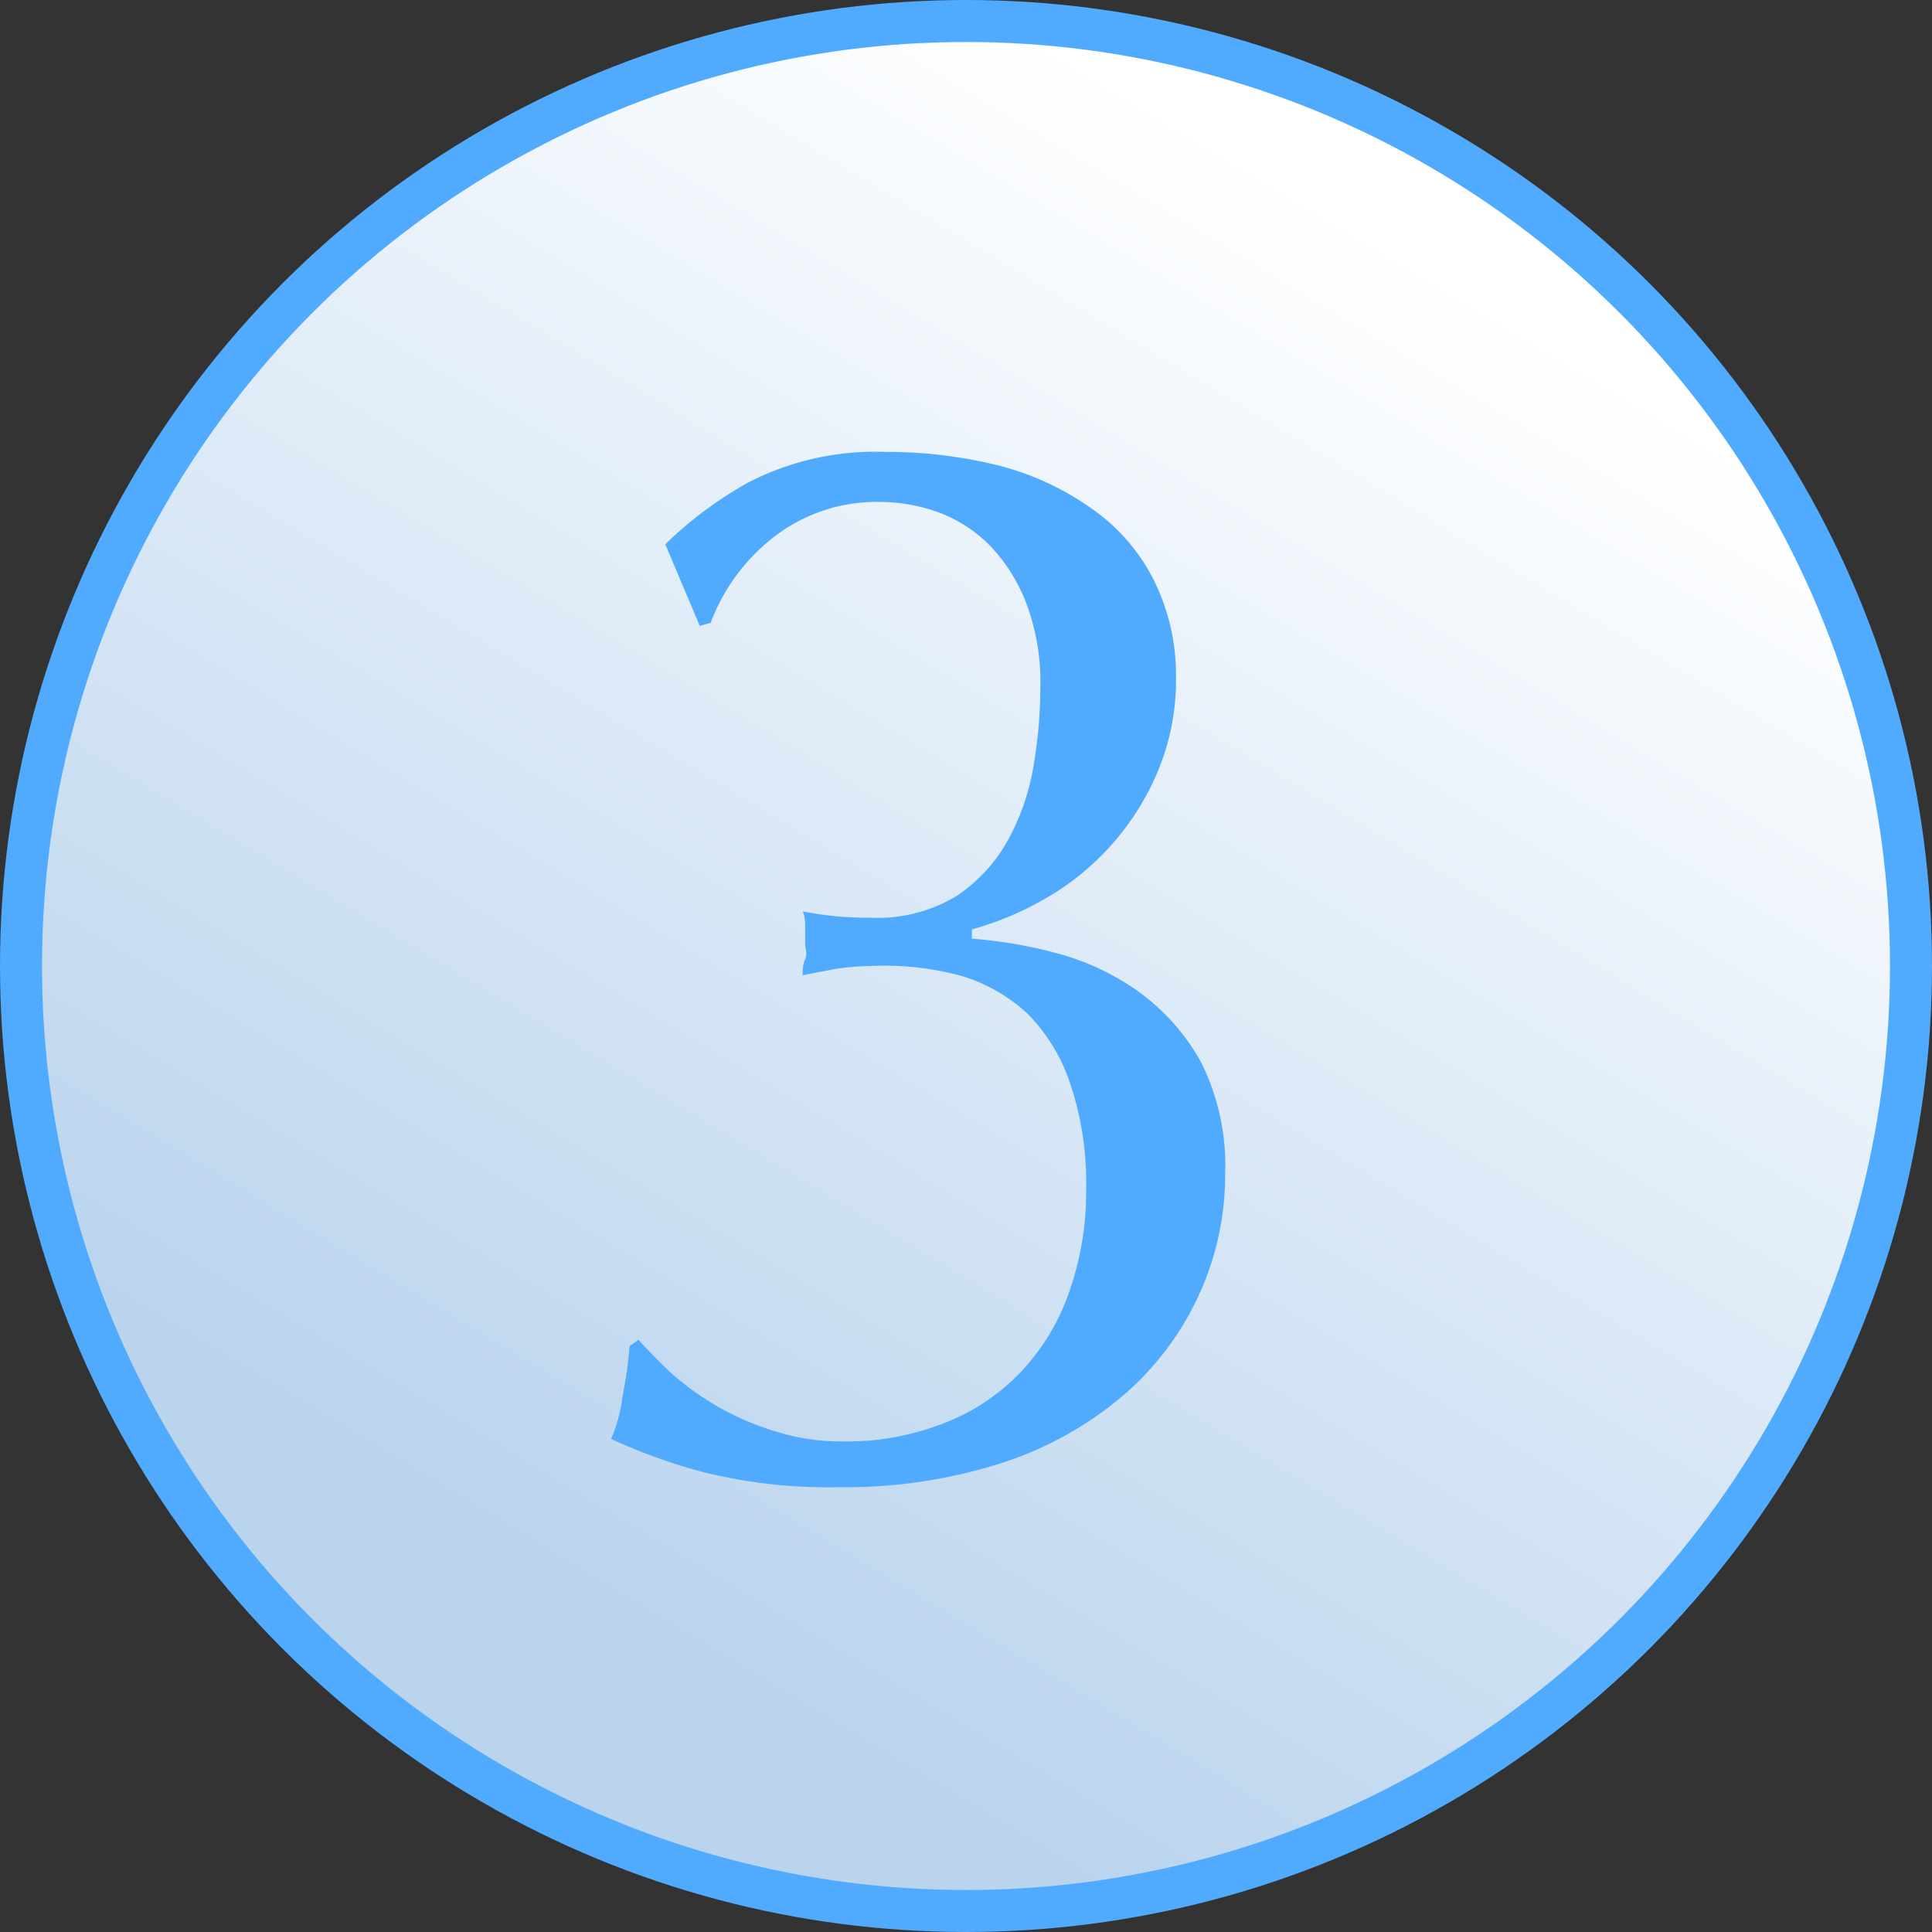 <svg xmlns="http://www.w3.org/2000/svg" xmlns:xlink="http://www.w3.org/1999/xlink" viewBox="0 0 46 46"><rect x="0" y="0" width="46" height="46" fill="#333333" stroke="none"/><defs><style>.cls-1{stroke:#50abff;stroke-miterlimit:10;fill:url(#名称未設定グラデーション_3);}.cls-2{fill:#50abff;}</style><linearGradient id="名称未設定グラデーション_3" x1="33.32" y1="5.84" x2="14" y2="37.97" gradientUnits="userSpaceOnUse"><stop offset="0" stop-color="#fff"/><stop offset="1" stop-color="#bad4ee"/></linearGradient></defs><title>No.3</title><g id="レイヤー_2" data-name="レイヤー 2"><g id="レイヤー_1-2" data-name="レイヤー 1"><circle class="cls-1" cx="23" cy="23" r="22.5"/><path class="cls-2" d="M17.83,11.48a6.61,6.61,0,0,1,3.26-.72,11,11,0,0,1,2.67.32,6.65,6.65,0,0,1,2.19,1,4.6,4.6,0,0,1,1.48,1.65A5.07,5.07,0,0,1,28,16.12a5.6,5.6,0,0,1-.47,2.33,6.28,6.28,0,0,1-2.74,3,7.49,7.49,0,0,1-1.65.68v.22a10.82,10.82,0,0,1,2,.34,6,6,0,0,1,1.94.9,5.16,5.16,0,0,1,1.5,1.67,5.44,5.44,0,0,1,.59,2.67,6.84,6.84,0,0,1-.67,3,7,7,0,0,1-1.87,2.39,8.47,8.47,0,0,1-2.9,1.55,12.2,12.2,0,0,1-3.74.54,12.55,12.55,0,0,1-3.17-.34,13.26,13.26,0,0,1-2.27-.81,3.61,3.61,0,0,0,.27-1,10.58,10.58,0,0,0,.17-1.21l.21-.15c.22.24.48.51.79.8a6.6,6.6,0,0,0,2.47,1.38,5.16,5.16,0,0,0,1.6.24,6.38,6.38,0,0,0,2.43-.44,5,5,0,0,0,1.82-1.22,5.25,5.25,0,0,0,1.15-1.91,7.12,7.12,0,0,0,.4-2.45,7.35,7.35,0,0,0-.38-2.5,4.28,4.28,0,0,0-1-1.65,4,4,0,0,0-1.61-.92A7,7,0,0,0,20.73,23a6.48,6.48,0,0,0-.84.07l-.78.15c0-.12,0-.25.06-.38s0-.26,0-.38,0-.25,0-.38,0-.26-.06-.38a8,8,0,0,0,1.62.15,3.62,3.62,0,0,0,2.05-.52A3.81,3.81,0,0,0,24,20a5.52,5.52,0,0,0,.61-1.78,11.07,11.07,0,0,0,.16-1.87,5.3,5.3,0,0,0-.34-2A4.14,4.14,0,0,0,23.58,13a3.4,3.4,0,0,0-1.23-.8,4.17,4.17,0,0,0-1.4-.25,4,4,0,0,0-2.58.88,4.65,4.65,0,0,0-1.45,2l-.26.07-.82-1.94A9.24,9.24,0,0,1,17.83,11.48Z"/></g></g></svg>
